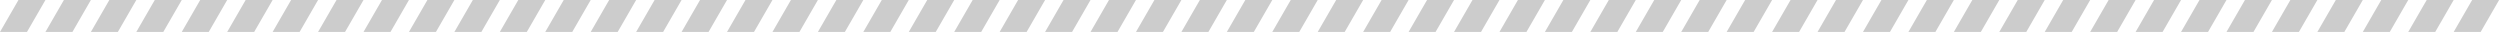 <svg width="626" height="8" viewBox="0 0 626 8" fill="none" xmlns="http://www.w3.org/2000/svg">
<path d="M4.622 0H11.378L6.756 8H0L4.622 0Z" fill="#CCCCCC"/>
<path d="M16 0H22.756L18.134 8H11.378L16 0Z" fill="#CCCCCC"/>
<path d="M27.378 0H34.133L29.511 8H22.755L27.378 0Z" fill="#CCCCCC"/>
<path d="M38.755 0H45.511L40.889 8H34.133L38.755 0Z" fill="#CCCCCC"/>
<path d="M50.133 0H56.889L52.267 8H45.511L50.133 0Z" fill="#CCCCCC"/>
<path d="M61.511 0H68.266L63.644 8H56.889L61.511 0Z" fill="#CCCCCC"/>
<path d="M72.889 0H79.644L75.022 8H68.267L72.889 0Z" fill="#CCCCCC"/>
<path d="M84.267 0H91.022L86.4 8H79.644L84.267 0Z" fill="#CCCCCC"/>
<path d="M95.645 0H102.4L97.778 8H91.022L95.645 0Z" fill="#CCCCCC"/>
<path d="M107.022 0H113.778L109.155 8H102.4L107.022 0Z" fill="#CCCCCC"/>
<path d="M118.4 0H125.156L120.533 8H113.778L118.4 0Z" fill="#CCCCCC"/>
<path d="M129.778 0H136.534L131.911 8H125.156L129.778 0Z" fill="#CCCCCC"/>
<path d="M141.155 0H147.911L143.289 8H136.533L141.155 0Z" fill="#CCCCCC"/>
<path d="M152.533 0H159.289L154.667 8H147.911L152.533 0Z" fill="#CCCCCC"/>
<path d="M163.911 0H170.667L166.045 8H159.289L163.911 0Z" fill="#CCCCCC"/>
<path d="M175.289 0H182.044L177.422 8H170.667L175.289 0Z" fill="#CCCCCC"/>
<path d="M186.667 0H193.422L188.8 8H182.044L186.667 0Z" fill="#CCCCCC"/>
<path d="M198.045 0H204.8L200.178 8H193.422L198.045 0Z" fill="#CCCCCC"/>
<path d="M209.422 0H216.178L211.555 8H204.8L209.422 0Z" fill="#CCCCCC"/>
<path d="M220.8 0H227.556L222.933 8H216.178L220.8 0Z" fill="#CCCCCC"/>
<path d="M232.178 0H238.933L234.311 8H227.556L232.178 0Z" fill="#CCCCCC"/>
<path d="M243.555 0H250.311L245.689 8H238.933L243.555 0Z" fill="#CCCCCC"/>
<path d="M254.933 0H261.689L257.067 8H250.311L254.933 0Z" fill="#CCCCCC"/>
<path d="M266.311 0H273.067L268.445 8H261.689L266.311 0Z" fill="#CCCCCC"/>
<path d="M277.689 0H284.445L279.822 8H273.067L277.689 0Z" fill="#CCCCCC"/>
<path d="M289.067 0H295.822L291.2 8H284.444L289.067 0Z" fill="#CCCCCC"/>
<path d="M300.444 0H307.2L302.578 8H295.822L300.444 0Z" fill="#CCCCCC"/>
<path d="M311.822 0H318.578L313.956 8H307.2L311.822 0Z" fill="#CCCCCC"/>
<path d="M323.2 0H329.955L325.333 8H318.578L323.2 0Z" fill="#CCCCCC"/>
<path d="M334.578 0H341.333L336.711 8H329.956L334.578 0Z" fill="#CCCCCC"/>
<path d="M345.956 0H352.711L348.089 8H341.333L345.956 0Z" fill="#CCCCCC"/>
<path d="M357.333 0H364.089L359.466 8H352.711L357.333 0Z" fill="#CCCCCC"/>
<path d="M368.711 0H375.467L370.844 8H364.089L368.711 0Z" fill="#CCCCCC"/>
<path d="M380.089 0H386.845L382.222 8H375.467L380.089 0Z" fill="#CCCCCC"/>
<path d="M391.466 0H398.222L393.6 8H386.844L391.466 0Z" fill="#CCCCCC"/>
<path d="M402.844 0H409.6L404.978 8H398.222L402.844 0Z" fill="#CCCCCC"/>
<path d="M414.222 0H420.978L416.356 8H409.6L414.222 0Z" fill="#CCCCCC"/>
<path d="M425.6 0H432.355L427.733 8H420.978L425.6 0Z" fill="#CCCCCC"/>
<path d="M436.978 0H443.733L439.111 8H432.355L436.978 0Z" fill="#CCCCCC"/>
<path d="M448.356 0H455.111L450.489 8H443.733L448.356 0Z" fill="#CCCCCC"/>
<path d="M459.734 0H466.489L461.867 8H455.111L459.734 0Z" fill="#CCCCCC"/>
<path d="M471.111 0H477.867L473.244 8H466.489L471.111 0Z" fill="#CCCCCC"/>
<path d="M482.489 0H489.244L484.622 8H477.867L482.489 0Z" fill="#CCCCCC"/>
<path d="M493.867 0H500.622L496 8H489.245L493.867 0Z" fill="#CCCCCC"/>
<path d="M505.244 0H512L507.378 8H500.622L505.244 0Z" fill="#CCCCCC"/>
<path d="M516.622 0H523.378L518.756 8H512L516.622 0Z" fill="#CCCCCC"/>
<path d="M528 0H534.756L530.133 8H523.378L528 0Z" fill="#CCCCCC"/>
<path d="M539.378 0H546.134L541.511 8H534.756L539.378 0Z" fill="#CCCCCC"/>
<path d="M550.756 0H557.511L552.889 8H546.133L550.756 0Z" fill="#CCCCCC"/>
<path d="M562.133 0H568.889L564.267 8H557.511L562.133 0Z" fill="#CCCCCC"/>
<path d="M573.511 0H580.267L575.645 8H568.889L573.511 0Z" fill="#CCCCCC"/>
<path d="M584.889 0H591.644L587.022 8H580.267L584.889 0Z" fill="#CCCCCC"/>
<path d="M596.267 0H603.022L598.4 8H591.645L596.267 0Z" fill="#CCCCCC"/>
<path d="M607.645 0H614.4L609.778 8H603.022L607.645 0Z" fill="#CCCCCC"/>
<path d="M619.023 0H625.778L621.156 8H614.4L619.023 0Z" fill="#CCCCCC"/>
</svg>
